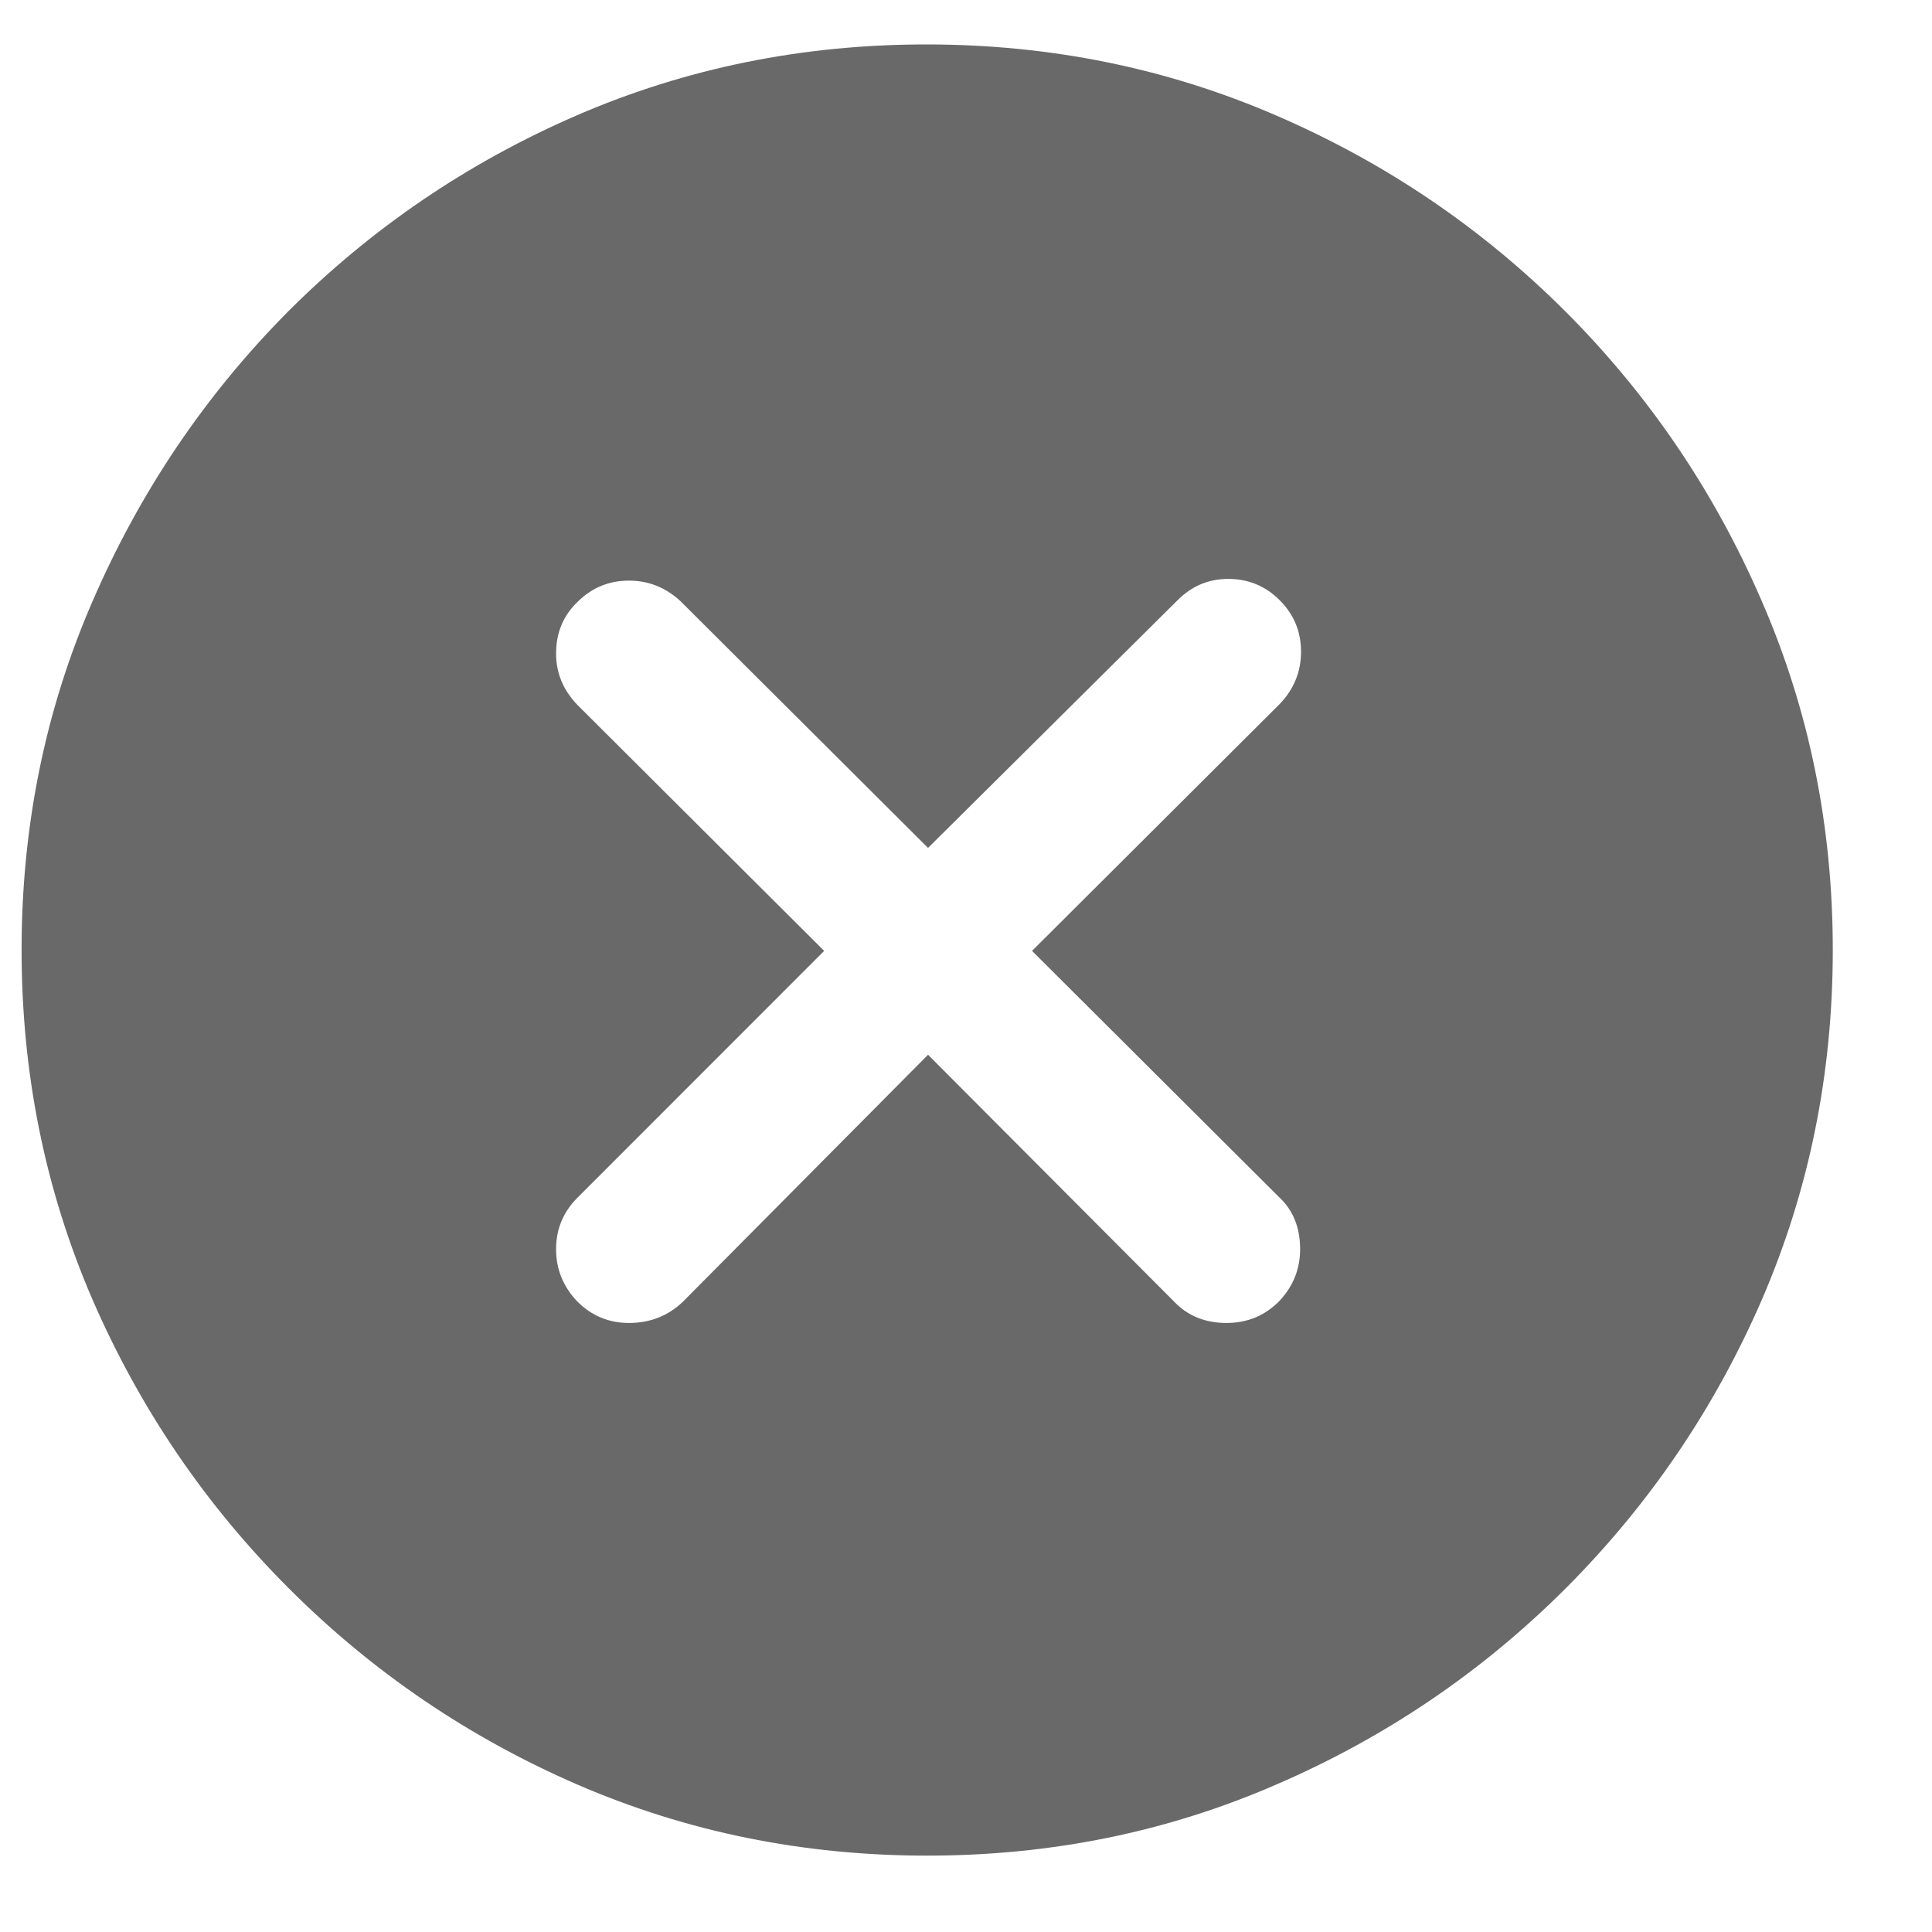 <svg width="17" height="17" viewBox="0 0 17 17" fill="none" xmlns="http://www.w3.org/2000/svg">
<path d="M8.159 16.328C7.07 16.328 6.044 16.12 5.081 15.703C4.122 15.287 3.276 14.711 2.542 13.977C1.807 13.242 1.232 12.396 0.815 11.438C0.398 10.474 0.19 9.448 0.19 8.359C0.19 7.271 0.398 6.247 0.815 5.289C1.232 4.326 1.805 3.477 2.534 2.742C3.268 2.008 4.114 1.432 5.073 1.016C6.036 0.599 7.062 0.391 8.151 0.391C9.239 0.391 10.265 0.599 11.229 1.016C12.193 1.432 13.041 2.008 13.776 2.742C14.51 3.477 15.086 4.326 15.502 5.289C15.919 6.247 16.127 7.271 16.127 8.359C16.127 9.448 15.919 10.474 15.502 11.438C15.086 12.396 14.51 13.242 13.776 13.977C13.041 14.711 12.193 15.287 11.229 15.703C10.271 16.12 9.247 16.328 8.159 16.328ZM5.534 11.641C5.721 11.641 5.88 11.578 6.01 11.453L8.166 9.281L10.331 11.453C10.45 11.578 10.604 11.641 10.791 11.641C10.974 11.641 11.127 11.578 11.252 11.453C11.377 11.323 11.44 11.169 11.44 10.992C11.44 10.8 11.377 10.646 11.252 10.531L9.081 8.367L11.26 6.195C11.385 6.065 11.448 5.911 11.448 5.734C11.448 5.557 11.385 5.406 11.26 5.281C11.135 5.156 10.984 5.094 10.807 5.094C10.635 5.094 10.487 5.156 10.362 5.281L8.166 7.461L5.987 5.289C5.857 5.169 5.706 5.109 5.534 5.109C5.357 5.109 5.206 5.172 5.081 5.297C4.956 5.417 4.893 5.568 4.893 5.75C4.893 5.922 4.956 6.073 5.081 6.203L7.252 8.367L5.081 10.539C4.956 10.664 4.893 10.815 4.893 10.992C4.893 11.169 4.956 11.323 5.081 11.453C5.206 11.578 5.357 11.641 5.534 11.641Z" fill="#696969"/>
</svg>
